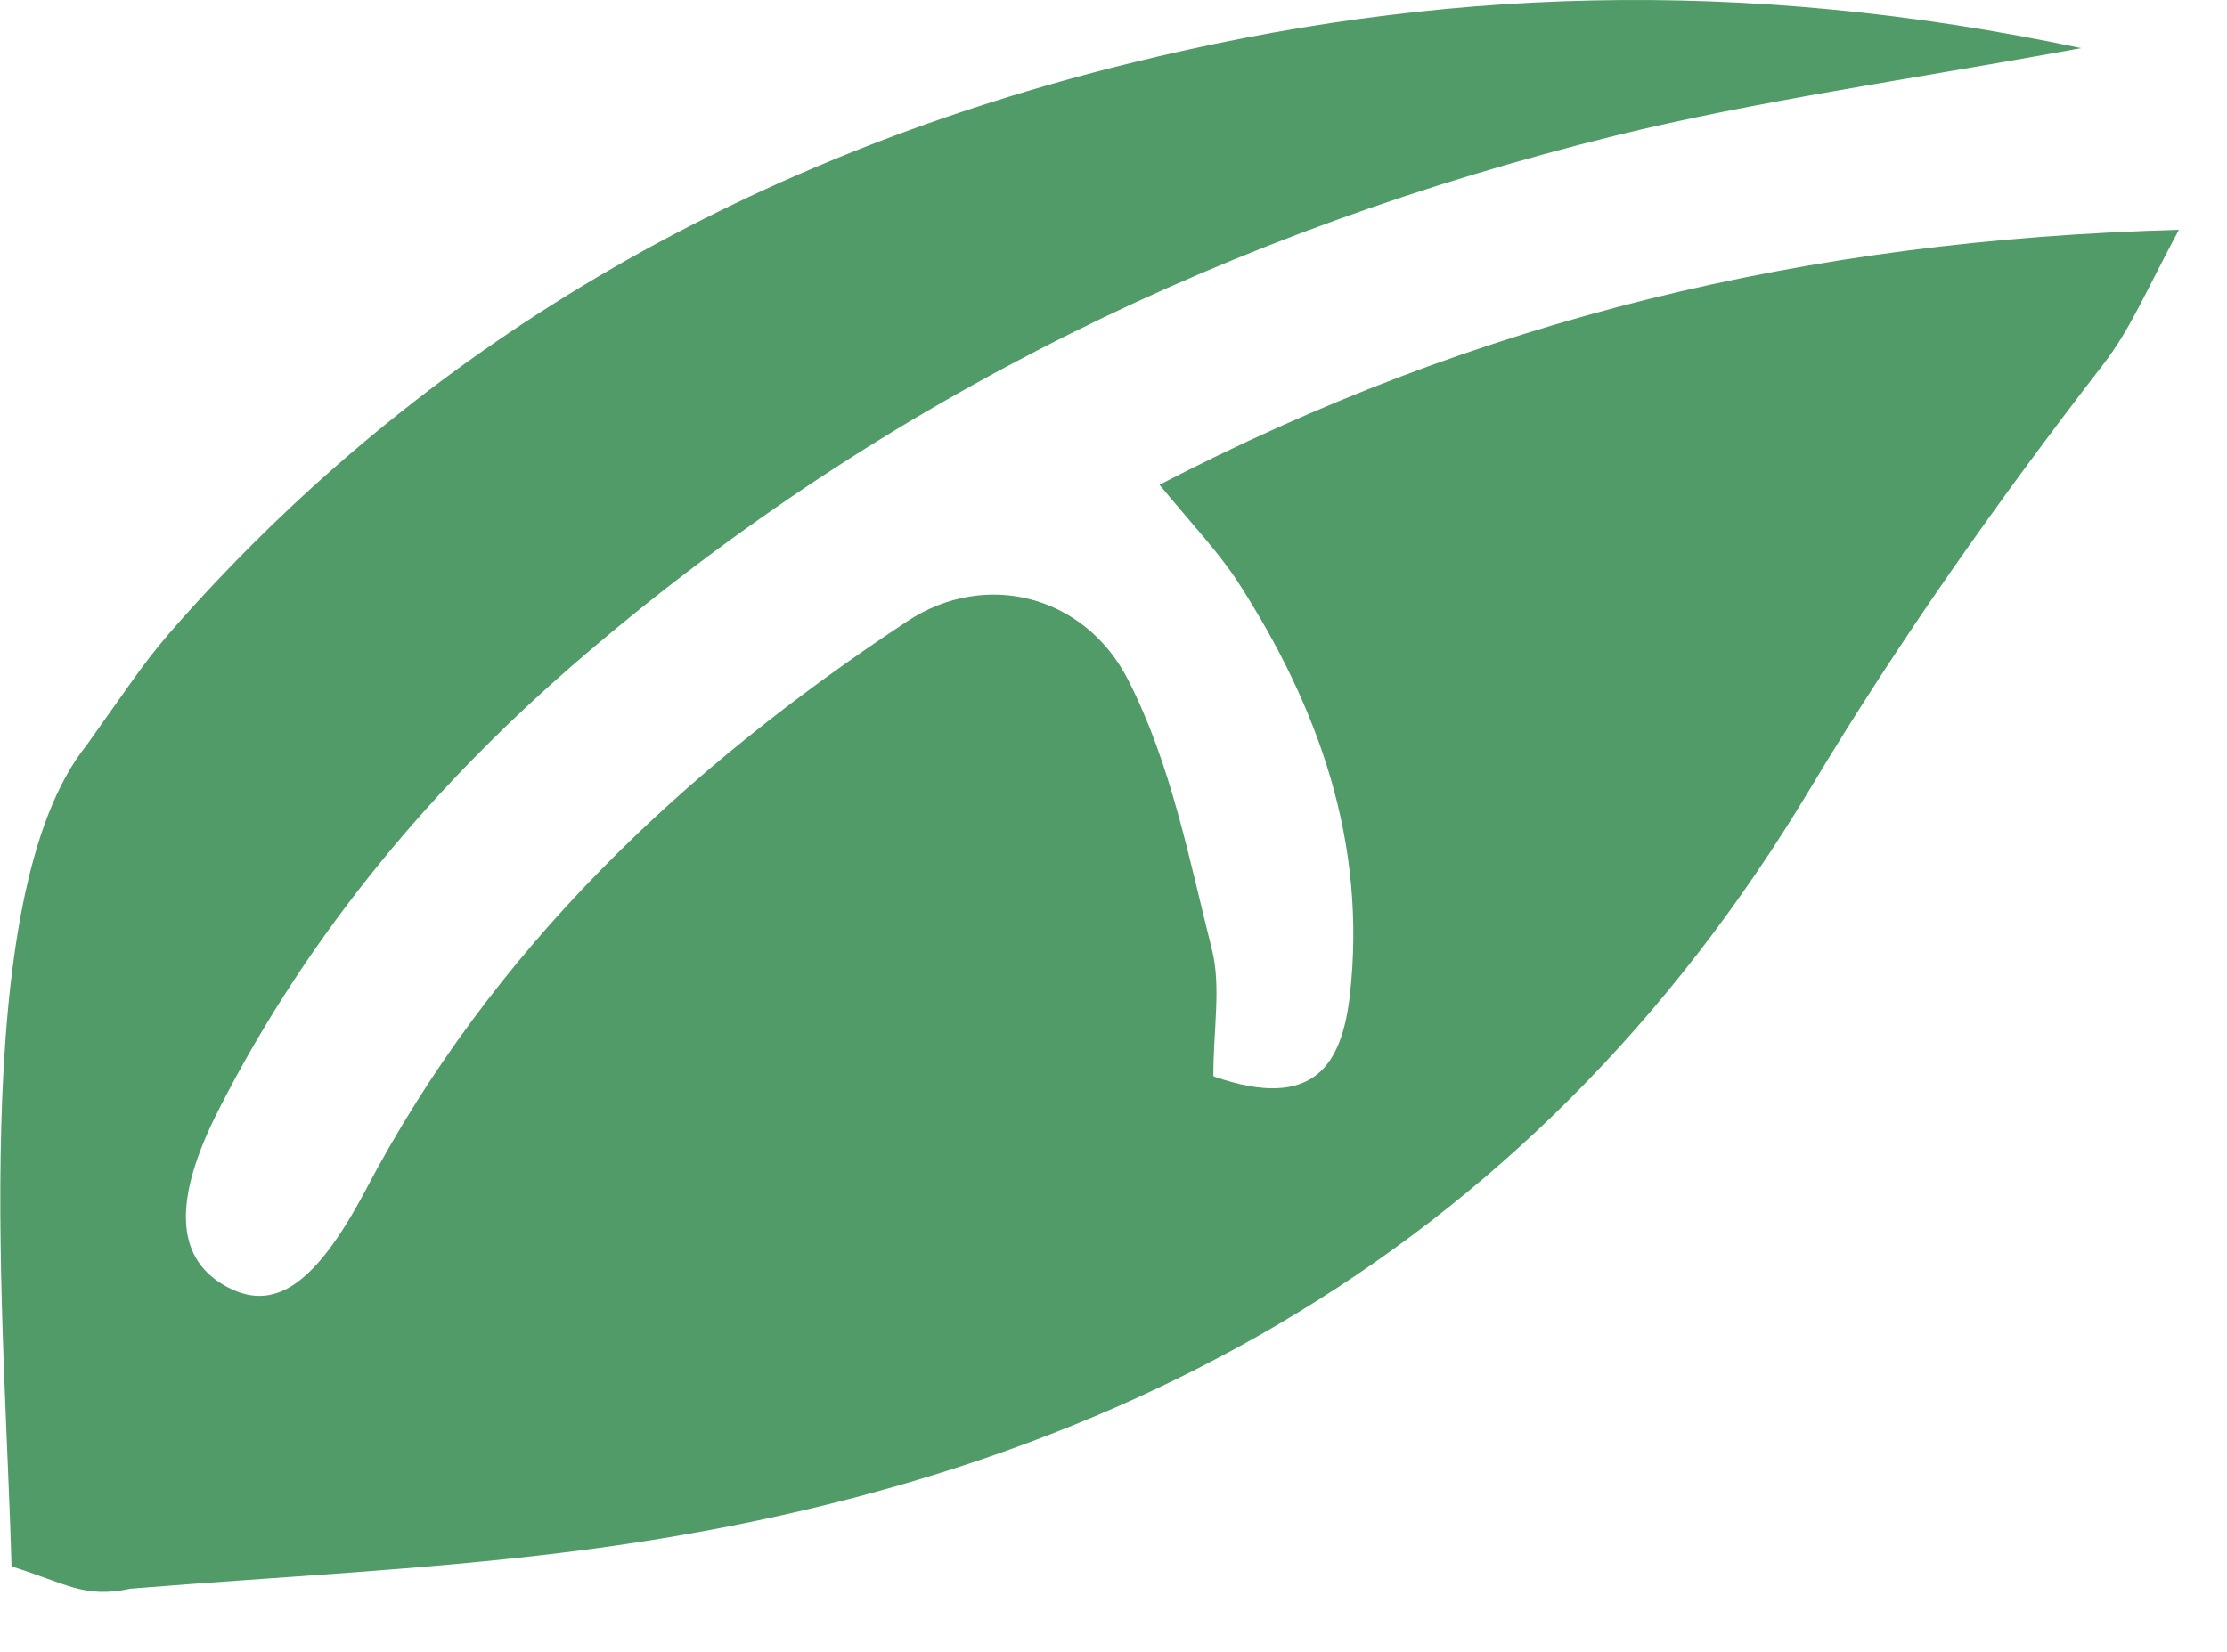 <svg width="31" height="23" viewBox="0 0 31 23" fill="none" xmlns="http://www.w3.org/2000/svg">
<g clip-path="url(#clip0_67_641)">
<path d="M16.9 14.99C18.31 15.48 18.68 14.8 18.79 13.86C19.03 11.74 18.36 9.85 17.23 8.1C16.97 7.7 16.63 7.34 16.14 6.75C20.57 4.45 25.13 3.34 30.33 3.2C29.86 4.08 29.65 4.59 29.28 5.07C27.82 6.96 26.44 8.91 25.21 10.96C21.25 17.58 15.21 20.72 7.82 21.62C5.88 21.86 3.92 21.95 1.82 22.12C1.17 22.26 0.93 22.05 0.16 21.81C0.08 18.6 -0.49 12.48 1.21 10.37C1.91 9.39 2.02 9.19 2.53 8.62C6.09 4.63 10.58 2.15 15.73 0.88C19.97 -0.17 24.25 -0.33 28.97 0.67C26.52 1.12 24.47 1.4 22.48 1.89C17.17 3.2 12.34 5.53 8.16 9.1C6.06 10.89 4.31 12.97 3.05 15.44C2.4 16.71 2.45 17.5 3.11 17.89C3.79 18.29 4.37 17.93 5.09 16.57C6.85 13.22 9.51 10.71 12.63 8.65C13.72 7.93 15.1 8.29 15.7 9.46C16.3 10.63 16.55 11.95 16.87 13.22C17 13.74 16.89 14.32 16.89 14.98L16.9 14.99Z" fill="#509B68"/>
</g>
<defs>
<clipPath id="clip0_67_641">
<rect width="30.32" height="22.17" fill="white"/>
</clipPath>
</defs>
</svg>
